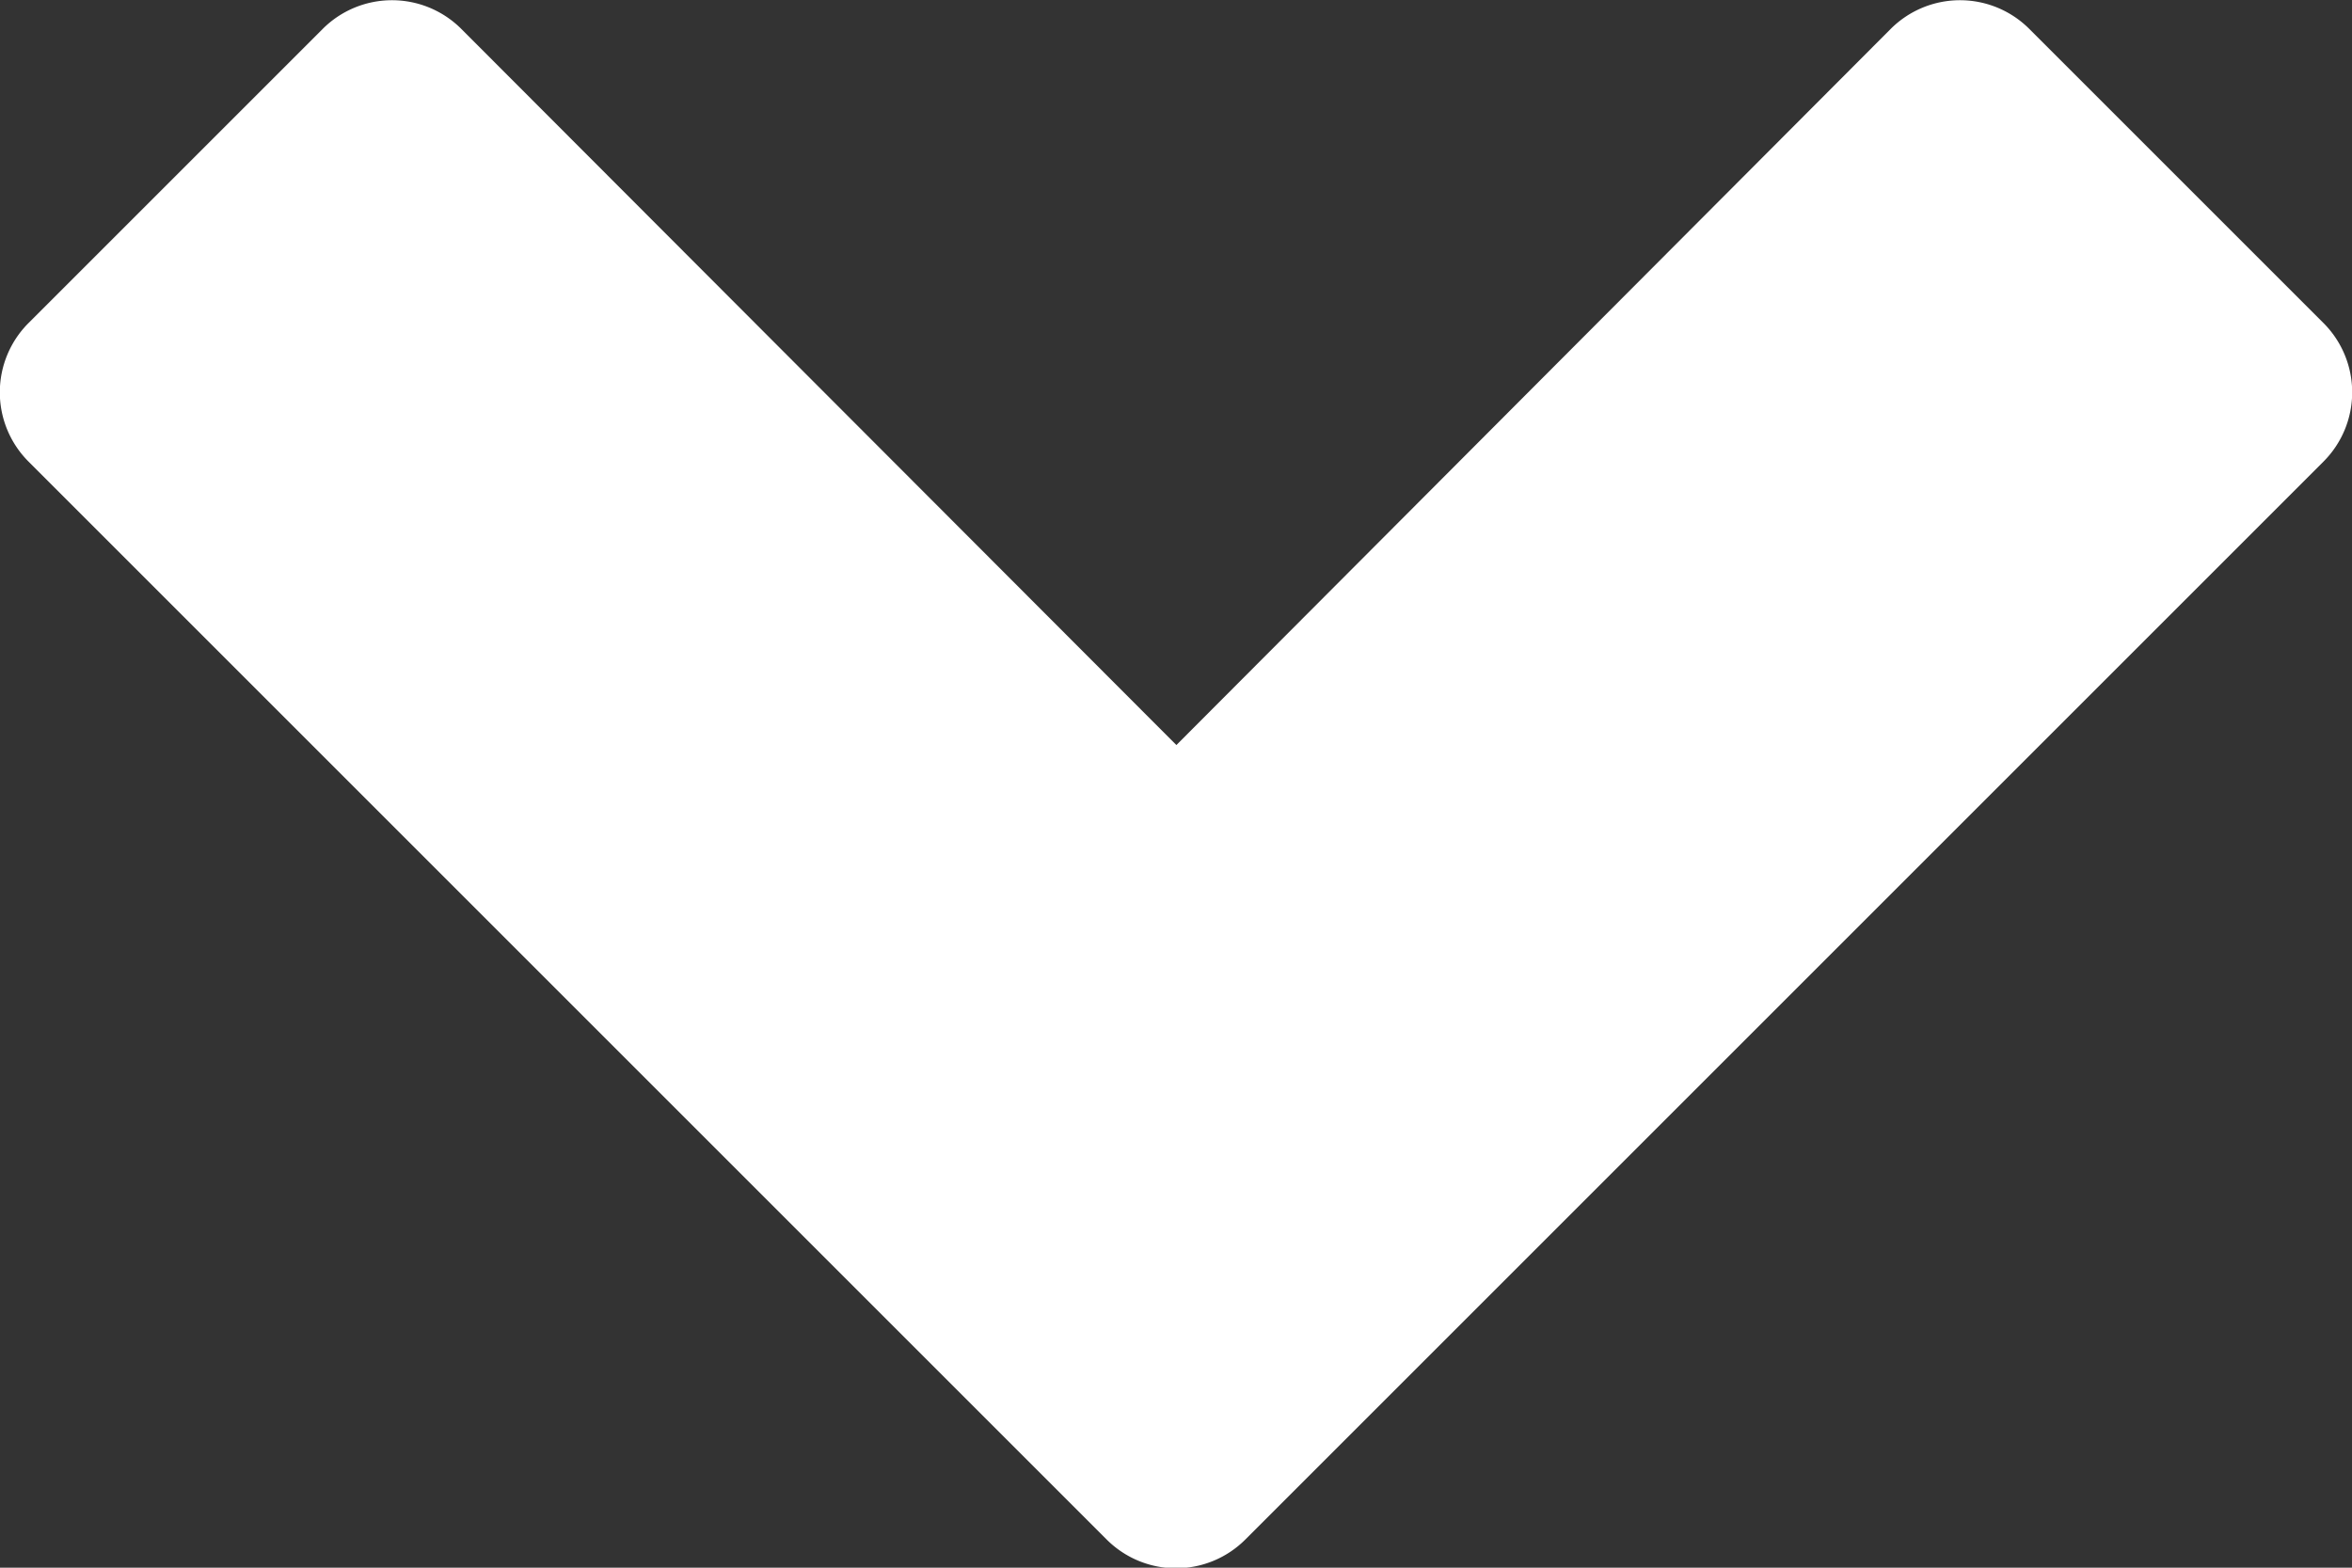 <svg xmlns="http://www.w3.org/2000/svg" width="6" height="4" viewBox="0 0 6 4">
  <rect x="0" y="0" width="6" height="4" fill="#333333" stroke="none"/>
  <path id="Path_1" data-name="Path 1" d="M5.176,2.073a.25.25,0,0,0-.354,0L3,3.9,1.176,2.073a.25.25,0,0,0-.354,0l-.75.75a.25.25,0,0,0,0,.354l2.75,2.75a.25.25,0,0,0,.354,0l2.75-2.75a.25.25,0,0,0,0-.354Z" transform="translate(0.001 -1.999)" fill="#fff"/>
</svg>
